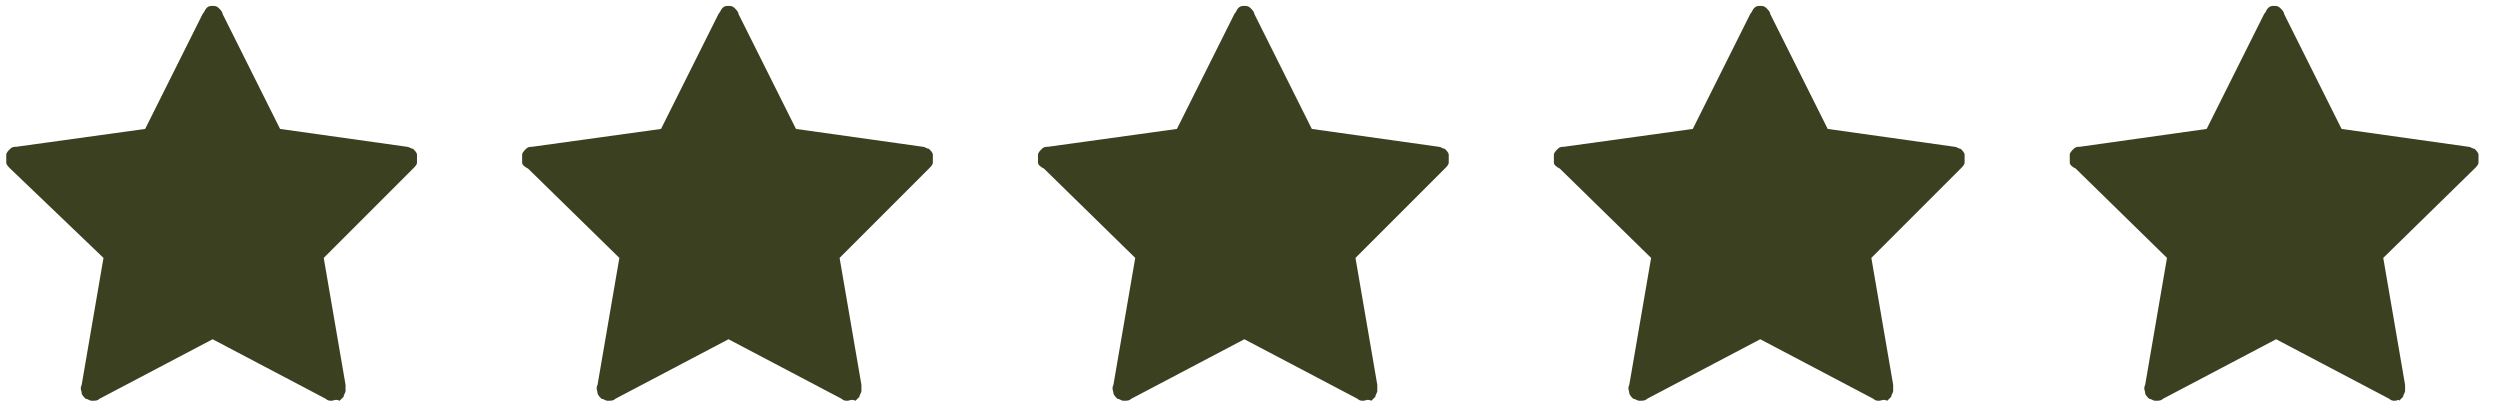 <svg width="126" height="21" viewBox="0 0 126 21" fill="none" xmlns="http://www.w3.org/2000/svg">
<g id="Frame" clip-path="url(#clip0_626_20005)">
<path id="Vector" d="M10.716 0.998L13.716 7.098L20.416 8.098L15.516 12.898L16.716 19.598L10.716 16.398L4.716 19.598L5.916 12.898L1.016 7.998L7.716 6.998L10.716 0.998Z" fill="#3B4021"/>
<path id="Vector_2" d="M16.716 20.198C16.616 20.198 16.516 20.198 16.416 20.098L10.716 17.098L5.016 20.098C4.916 20.198 4.816 20.198 4.616 20.198C4.516 20.198 4.416 20.098 4.316 20.098C4.216 19.998 4.116 19.898 4.116 19.798C4.116 19.698 4.016 19.598 4.116 19.398L5.216 12.998L0.516 8.498C0.416 8.398 0.316 8.298 0.316 8.198C0.316 8.098 0.316 7.998 0.316 7.798C0.316 7.698 0.416 7.598 0.516 7.498C0.616 7.398 0.716 7.398 0.816 7.398L7.316 6.498L10.216 0.698C10.316 0.598 10.316 0.498 10.416 0.398C10.516 0.298 10.616 0.298 10.716 0.298C10.816 0.298 10.916 0.298 11.016 0.398C11.116 0.498 11.216 0.598 11.216 0.698L14.116 6.498L20.516 7.398C20.616 7.398 20.716 7.498 20.816 7.498C20.916 7.598 21.016 7.698 21.016 7.798C21.016 7.898 21.016 7.998 21.016 8.198C21.016 8.298 20.916 8.398 20.816 8.498L16.316 12.998L17.416 19.398C17.416 19.498 17.416 19.598 17.416 19.698C17.416 19.798 17.316 19.898 17.316 19.998C17.216 20.098 17.216 20.098 17.116 20.198C16.916 20.098 16.816 20.198 16.716 20.198ZM10.716 15.698C10.816 15.698 10.916 15.698 11.016 15.798L15.816 18.298L14.916 12.898C14.916 12.798 14.916 12.698 14.916 12.598C14.916 12.498 15.016 12.398 15.116 12.298L19.016 8.498L13.616 7.698C13.516 7.698 13.416 7.598 13.316 7.598C13.216 7.498 13.116 7.498 13.116 7.398L10.716 2.498L8.316 7.398C8.316 7.498 8.216 7.598 8.116 7.598C8.016 7.698 7.916 7.698 7.816 7.698L2.416 8.498L6.316 12.298C6.416 12.398 6.416 12.498 6.516 12.598C6.516 12.698 6.516 12.798 6.516 12.898L5.616 18.298L10.416 15.798C10.516 15.698 10.616 15.698 10.716 15.698Z" fill="#3B4021"/>
<path id="Vector_3" d="M36.716 0.998L39.716 7.098L46.416 8.098L41.516 12.898L42.716 19.598L36.716 16.398L30.716 19.598L31.916 12.898L27.016 8.098L33.716 7.098L36.716 0.998Z" fill="#3B4021"/>
<path id="Vector_4" d="M42.716 20.198C42.616 20.198 42.516 20.198 42.416 20.098L36.716 17.098L31.016 20.098C30.916 20.198 30.816 20.198 30.616 20.198C30.516 20.198 30.416 20.098 30.316 20.098C30.216 19.998 30.116 19.898 30.116 19.798C30.116 19.698 30.016 19.598 30.116 19.398L31.216 12.998L26.616 8.498C26.416 8.398 26.316 8.298 26.316 8.198C26.316 8.098 26.316 7.998 26.316 7.798C26.316 7.698 26.416 7.598 26.516 7.498C26.616 7.398 26.716 7.398 26.816 7.398L33.316 6.498L36.216 0.698C36.316 0.598 36.316 0.498 36.416 0.398C36.516 0.298 36.616 0.298 36.716 0.298C36.816 0.298 36.916 0.298 37.016 0.398C37.116 0.498 37.216 0.598 37.216 0.698L40.116 6.498L46.516 7.398C46.616 7.398 46.716 7.498 46.816 7.498C46.916 7.598 47.016 7.698 47.016 7.798C47.016 7.898 47.016 7.998 47.016 8.198C47.016 8.298 46.916 8.398 46.816 8.498L42.316 12.998L43.416 19.398C43.416 19.498 43.416 19.598 43.416 19.698C43.416 19.798 43.316 19.898 43.316 19.998C43.216 20.098 43.216 20.098 43.116 20.198C42.916 20.098 42.816 20.198 42.716 20.198ZM36.716 15.698C36.816 15.698 36.916 15.698 37.016 15.798L41.816 18.298L40.916 12.898C40.916 12.798 40.916 12.698 40.916 12.598C40.916 12.498 41.016 12.398 41.116 12.298L45.016 8.498L39.616 7.698C39.516 7.698 39.416 7.598 39.316 7.598C39.216 7.498 39.116 7.498 39.116 7.398L36.716 2.498L34.316 7.398C34.316 7.498 34.216 7.598 34.116 7.598C34.016 7.698 33.916 7.698 33.816 7.698L28.416 8.498L32.316 12.298C32.416 12.398 32.416 12.498 32.516 12.598C32.516 12.698 32.516 12.798 32.516 12.898L31.616 18.298L36.416 15.798C36.516 15.698 36.616 15.698 36.716 15.698Z" fill="#3B4021"/>
<path id="Vector_5" d="M62.716 0.998L65.716 7.098L72.416 8.098L67.516 12.898L68.716 19.598L62.716 16.398L56.716 19.598L57.916 12.898L53.016 8.098L59.716 7.098L62.716 0.998Z" fill="#3B4021"/>
<path id="Vector_6" d="M68.716 20.198C68.616 20.198 68.516 20.198 68.416 20.098L62.716 17.098L57.016 20.098C56.916 20.198 56.816 20.198 56.616 20.198C56.516 20.198 56.416 20.098 56.316 20.098C56.216 19.998 56.116 19.898 56.116 19.798C56.116 19.698 56.016 19.598 56.116 19.398L57.216 12.998L52.616 8.498C52.416 8.398 52.316 8.298 52.316 8.198C52.316 8.098 52.316 7.998 52.316 7.798C52.316 7.698 52.416 7.598 52.516 7.498C52.616 7.398 52.716 7.398 52.816 7.398L59.316 6.498L62.216 0.698C62.316 0.598 62.316 0.498 62.416 0.398C62.516 0.298 62.616 0.298 62.716 0.298C62.816 0.298 62.916 0.298 63.016 0.398C63.116 0.498 63.216 0.598 63.216 0.698L66.116 6.498L72.516 7.398C72.616 7.398 72.716 7.498 72.816 7.498C72.916 7.598 73.016 7.698 73.016 7.798C73.016 7.898 73.016 7.998 73.016 8.198C73.016 8.298 72.916 8.398 72.816 8.498L68.316 12.998L69.416 19.398C69.416 19.498 69.416 19.598 69.416 19.698C69.416 19.798 69.316 19.898 69.316 19.998C69.216 20.098 69.216 20.098 69.116 20.198C68.916 20.098 68.816 20.198 68.716 20.198ZM62.716 15.698C62.816 15.698 62.916 15.698 63.016 15.798L67.816 18.298L66.916 12.898C66.916 12.798 66.916 12.698 66.916 12.598C66.916 12.498 67.016 12.398 67.116 12.298L71.016 8.498L65.616 7.698C65.516 7.698 65.416 7.598 65.316 7.598C65.216 7.498 65.116 7.498 65.116 7.398L62.716 2.498L60.316 7.398C60.316 7.498 60.216 7.598 60.116 7.598C60.016 7.698 59.916 7.698 59.816 7.698L54.416 8.498L58.316 12.298C58.416 12.398 58.416 12.498 58.516 12.598C58.516 12.698 58.516 12.798 58.516 12.898L57.616 18.298L62.416 15.798C62.516 15.698 62.616 15.698 62.716 15.698Z" fill="#3B4021"/>
<path id="Vector_7" d="M88.716 0.998L91.716 7.098L98.416 8.098L93.516 12.898L94.716 19.598L88.716 16.398L82.716 19.598L83.916 12.898L79.016 8.098L85.716 7.098L88.716 0.998Z" fill="#3B4021"/>
<path id="Vector_8" d="M94.716 20.198C94.616 20.198 94.516 20.198 94.416 20.098L88.716 17.098L83.016 20.098C82.916 20.198 82.816 20.198 82.616 20.198C82.516 20.198 82.416 20.098 82.316 20.098C82.216 19.998 82.116 19.898 82.116 19.798C82.116 19.698 82.016 19.598 82.116 19.398L83.216 12.998L78.616 8.498C78.416 8.398 78.316 8.298 78.316 8.198C78.316 8.098 78.316 7.998 78.316 7.798C78.316 7.698 78.416 7.598 78.516 7.498C78.616 7.398 78.716 7.398 78.816 7.398L85.316 6.498L88.216 0.698C88.316 0.598 88.316 0.498 88.416 0.398C88.516 0.298 88.616 0.298 88.716 0.298C88.816 0.298 88.916 0.298 89.016 0.398C89.116 0.498 89.216 0.598 89.216 0.698L92.116 6.498L98.516 7.398C98.616 7.398 98.716 7.498 98.816 7.498C98.916 7.598 99.016 7.698 99.016 7.798C99.016 7.898 99.016 7.998 99.016 8.198C99.016 8.298 98.916 8.398 98.816 8.498L94.316 12.998L95.416 19.398C95.416 19.498 95.416 19.598 95.416 19.698C95.416 19.798 95.316 19.898 95.316 19.998C95.216 20.098 95.216 20.098 95.116 20.198C94.916 20.098 94.816 20.198 94.716 20.198ZM88.716 15.698C88.816 15.698 88.916 15.698 89.016 15.798L93.816 18.298L92.916 12.898C92.916 12.798 92.916 12.698 92.916 12.598C92.916 12.498 93.016 12.398 93.116 12.298L97.016 8.498L91.616 7.698C91.516 7.698 91.416 7.598 91.316 7.598C91.216 7.498 91.116 7.498 91.116 7.398L88.716 2.498L86.316 7.398C86.316 7.498 86.216 7.598 86.116 7.598C86.016 7.698 85.916 7.698 85.816 7.698L80.416 8.498L84.316 12.298C84.416 12.398 84.416 12.498 84.516 12.598C84.616 12.698 84.516 12.798 84.516 12.898L83.616 18.298L88.416 15.798C88.516 15.698 88.616 15.698 88.716 15.698Z" fill="#3B4021"/>
<path id="Vector_9" d="M114.716 0.998L117.716 7.098L124.416 8.098L119.516 12.898L120.716 19.598L114.716 16.398L108.716 19.598L109.916 12.898L105.016 8.098L111.716 7.098L114.716 0.998Z" fill="#3B4021"/>
<path id="Vector_10" d="M120.716 20.198C120.616 20.198 120.516 20.198 120.416 20.098L114.716 17.098L109.016 20.098C108.916 20.198 108.816 20.198 108.616 20.198C108.516 20.198 108.416 20.098 108.316 20.098C108.216 19.998 108.116 19.898 108.116 19.798C108.116 19.698 108.016 19.598 108.116 19.398L109.216 12.998L104.616 8.498C104.416 8.398 104.316 8.298 104.316 8.198C104.316 8.098 104.316 7.998 104.316 7.798C104.316 7.698 104.416 7.598 104.516 7.498C104.616 7.398 104.716 7.398 104.816 7.398L111.216 6.498L114.116 0.698C114.216 0.598 114.216 0.498 114.316 0.398C114.416 0.298 114.516 0.298 114.616 0.298C114.716 0.298 114.816 0.298 114.916 0.398C115.016 0.498 115.116 0.598 115.116 0.698L118.016 6.498L124.416 7.398C124.516 7.398 124.616 7.498 124.716 7.498C124.816 7.598 124.916 7.698 124.916 7.798C124.916 7.898 124.916 7.998 124.916 8.198C124.916 8.298 124.816 8.398 124.716 8.498L120.116 12.998L121.216 19.398C121.216 19.498 121.216 19.598 121.216 19.698C121.216 19.798 121.116 19.898 121.116 19.998C121.016 20.098 121.016 20.098 120.916 20.198C120.916 20.098 120.816 20.198 120.716 20.198ZM114.716 15.698C114.816 15.698 114.916 15.698 115.016 15.798L119.816 18.298L118.916 12.898C118.916 12.798 118.916 12.698 118.916 12.598C118.916 12.498 119.016 12.398 119.116 12.298L123.016 8.498L117.616 7.698C117.516 7.698 117.416 7.598 117.316 7.598C117.216 7.598 117.116 7.498 117.116 7.398L114.716 2.498L112.316 7.398C112.316 7.498 112.216 7.598 112.116 7.598C112.016 7.698 111.916 7.698 111.816 7.698L106.416 8.498L110.316 12.298C110.416 12.398 110.416 12.498 110.516 12.598C110.616 12.698 110.516 12.798 110.516 12.898L109.616 18.298L114.416 15.798C114.516 15.698 114.616 15.698 114.716 15.698Z" fill="#3B4021"/>
</g>
<defs>
<clipPath id="clip0_626_20005">
<rect width="124.8" height="19.9" fill="white" transform="translate(0.316 0.298)"/>
</clipPath>
</defs>
</svg>
